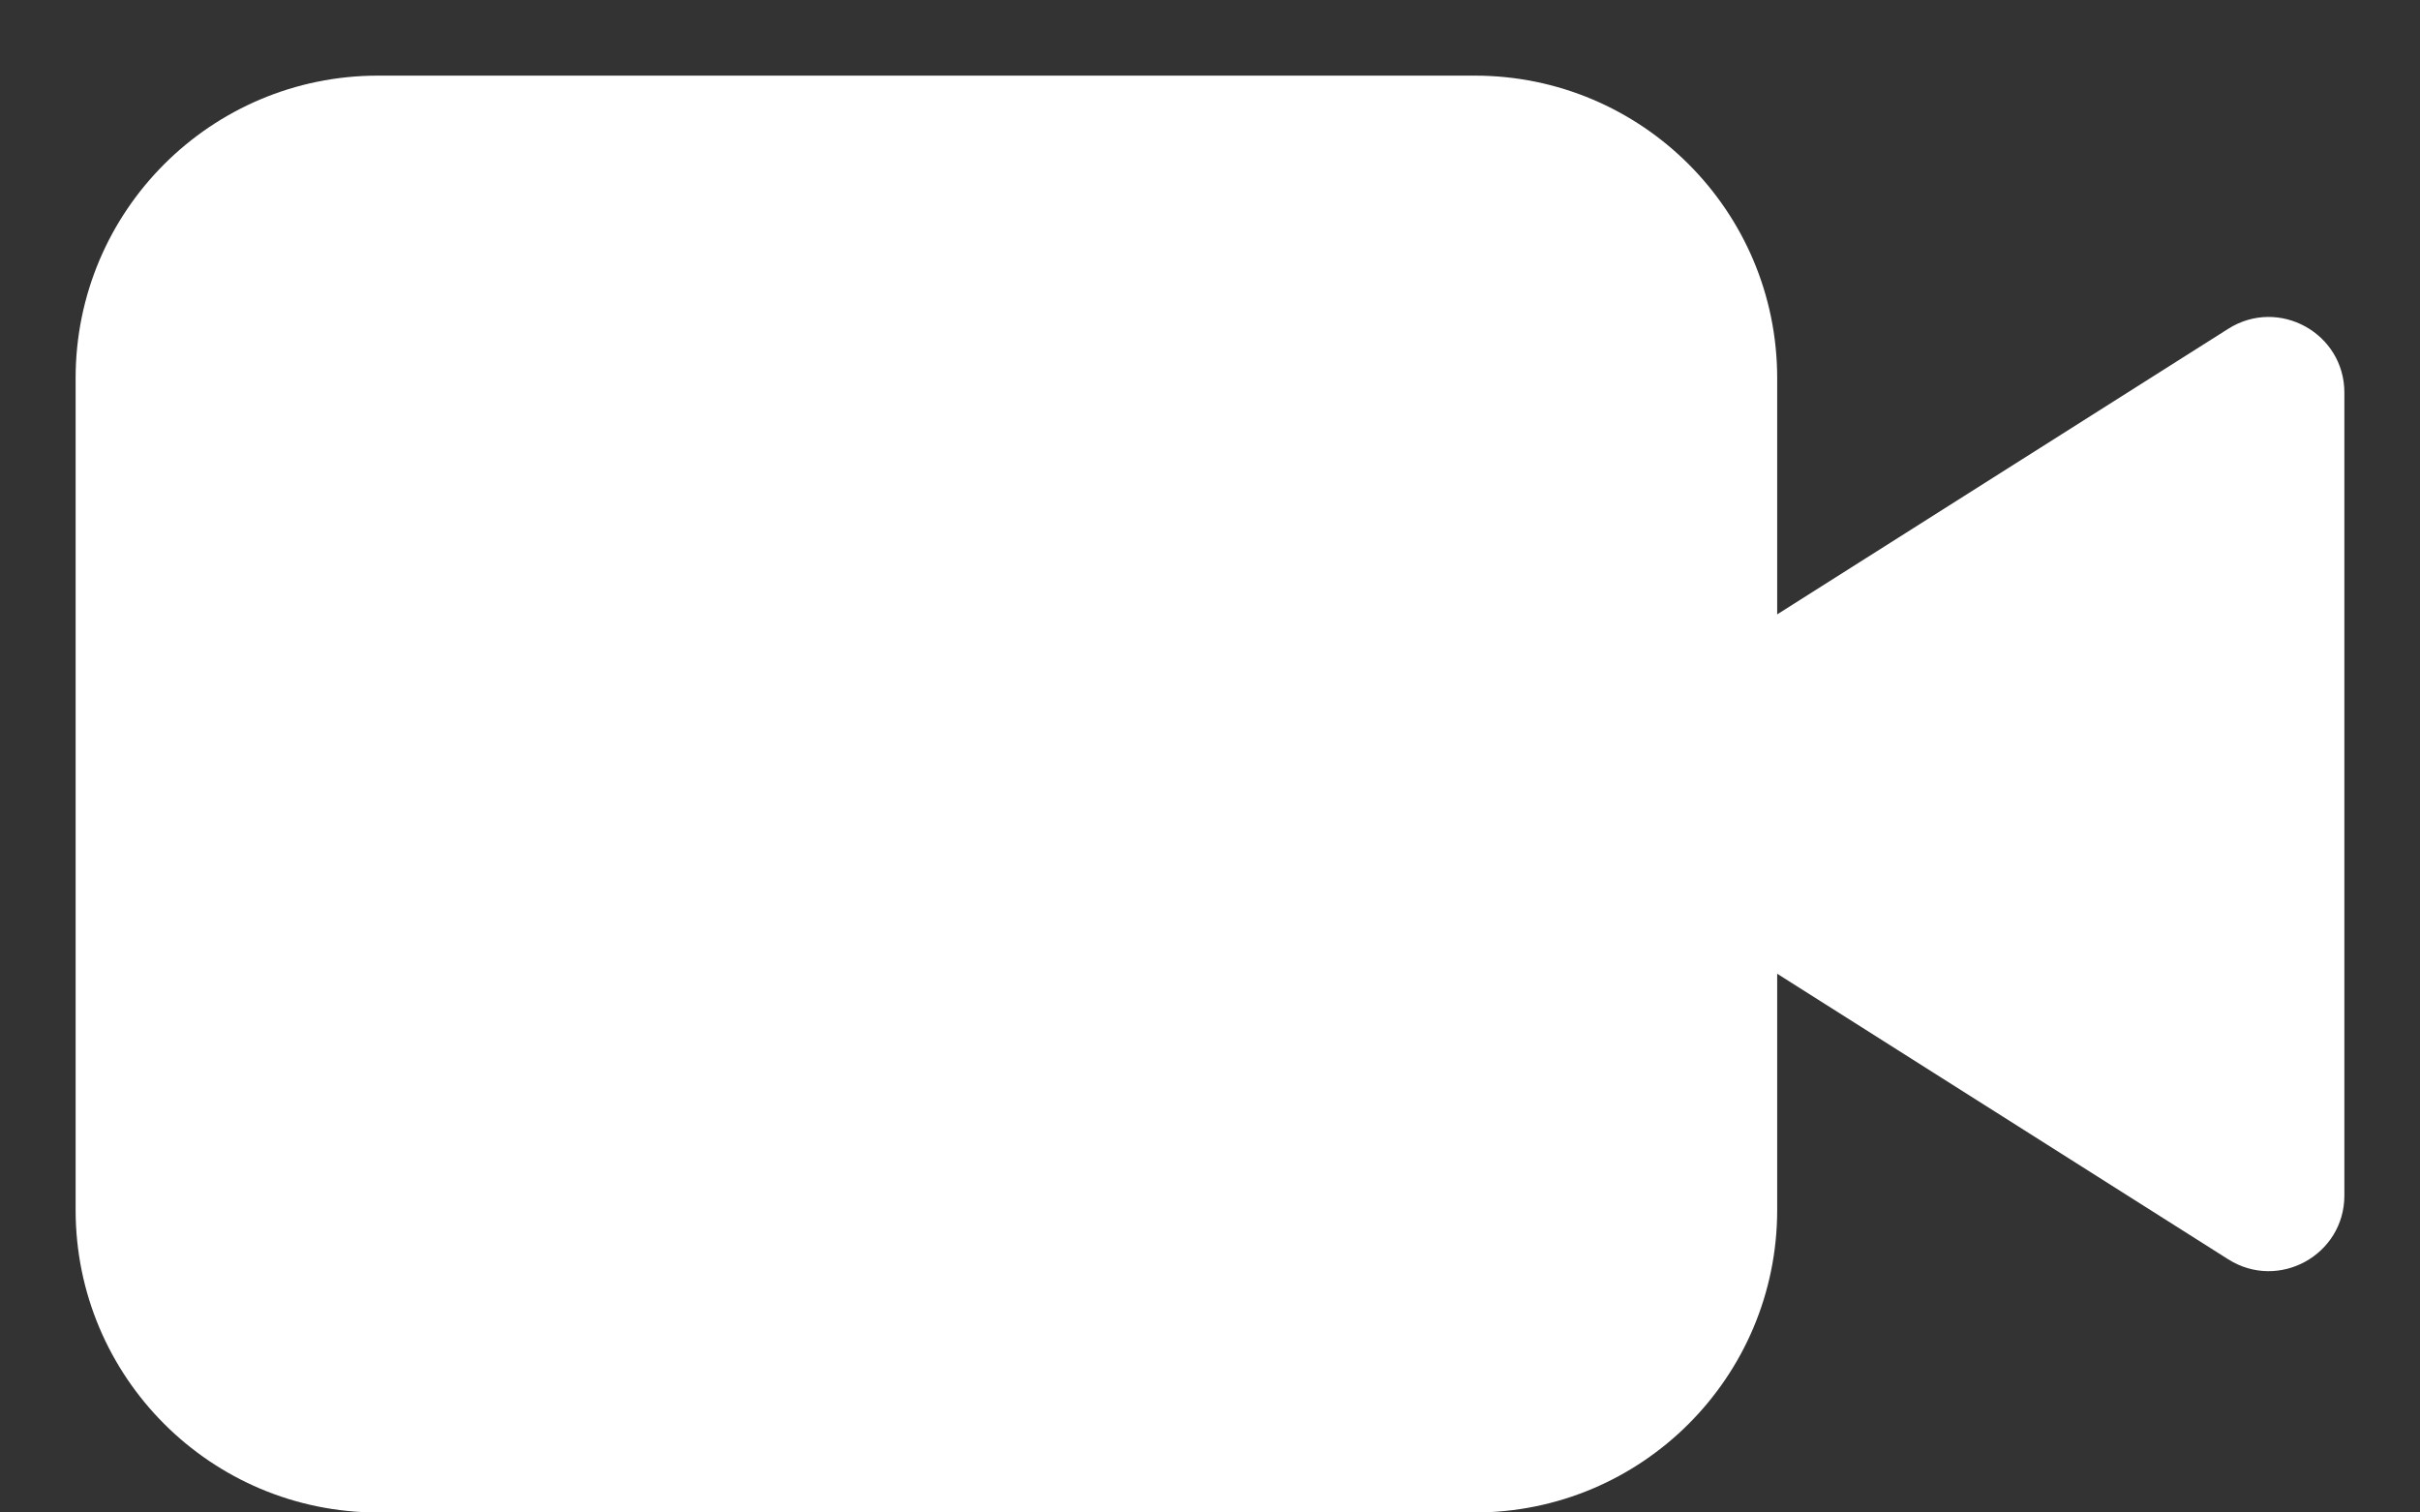 <svg width="16" height="10" viewBox="0 0 16 10" fill="none" xmlns="http://www.w3.org/2000/svg">
<rect x="0" y="0" width="16" height="10" fill="#333333" stroke="none"/>
<path fill-rule="evenodd" clip-rule="evenodd" d="M2.5 0.5C1.395 0.5 0.5 1.395 0.5 2.5V8C0.5 9.105 1.395 10 2.5 10H9.75C10.855 10 11.75 9.105 11.75 8V2.5C11.75 1.395 10.855 0.5 9.75 0.5H2.5ZM11.75 4.062L14.732 2.174C15.065 1.963 15.5 2.202 15.5 2.596V7.904C15.5 8.298 15.065 8.537 14.732 8.326L11.75 6.438V4.062Z" fill="white"/>
</svg>

